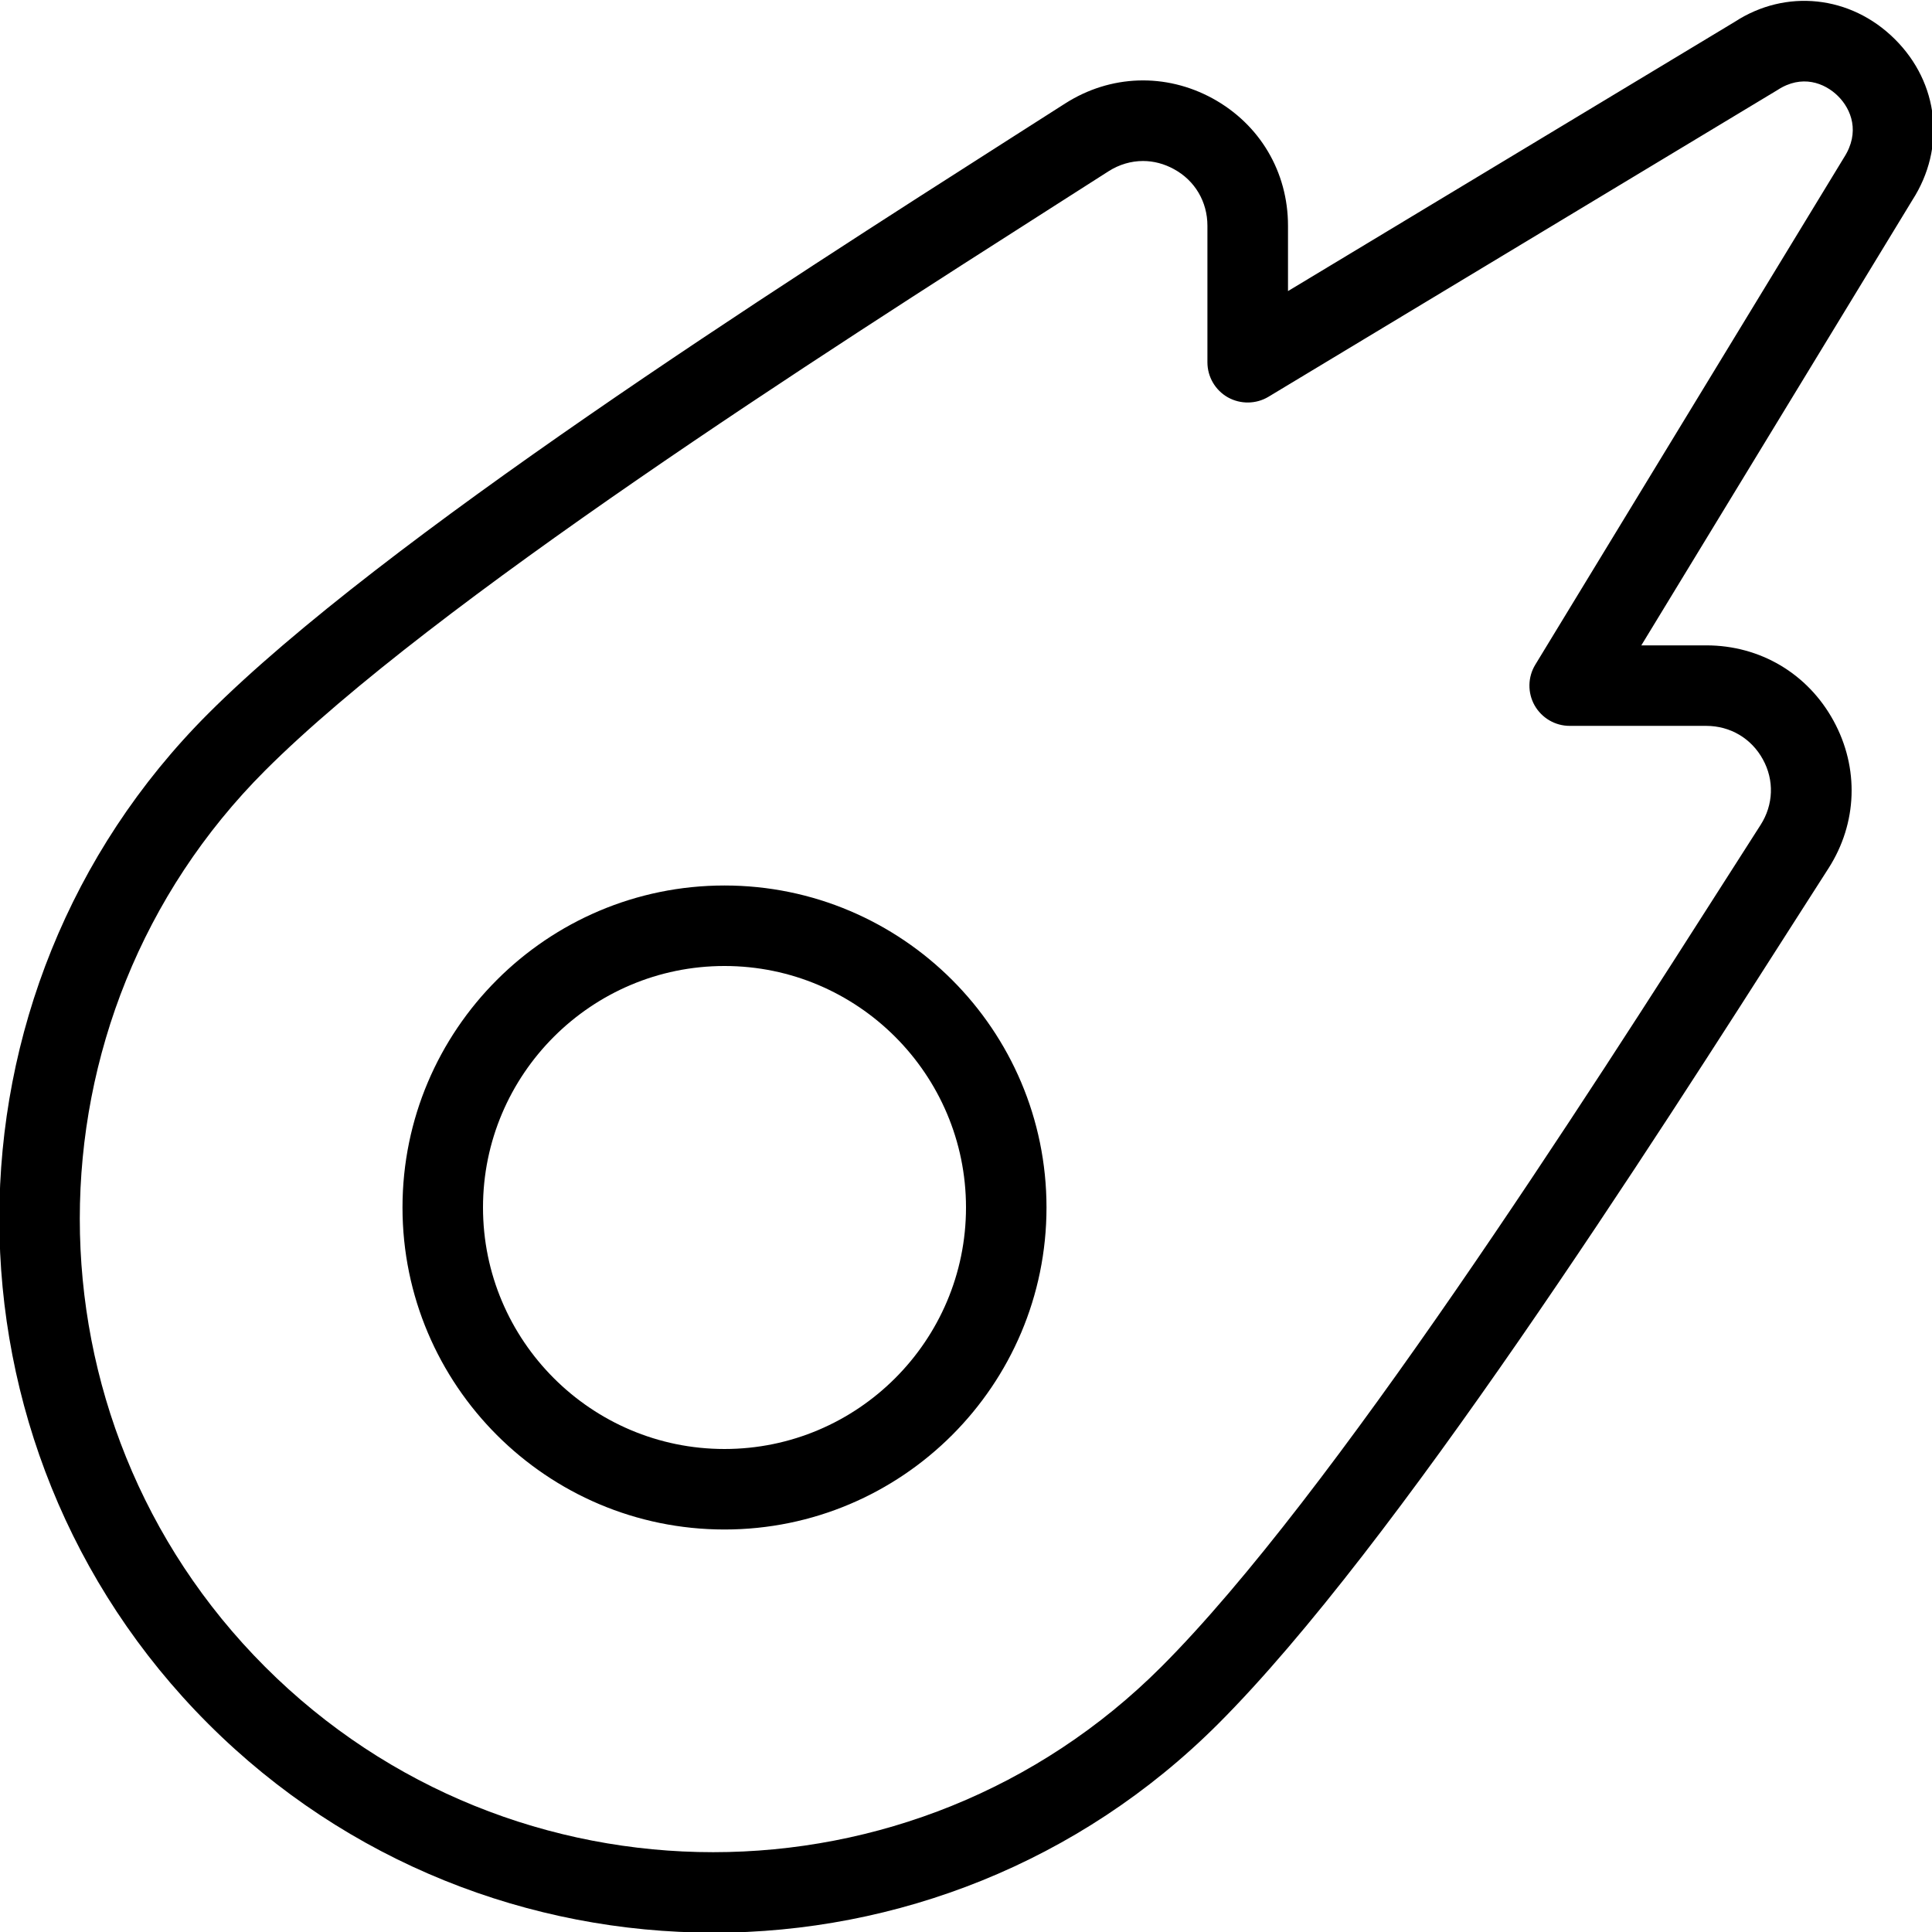 <?xml version="1.0" encoding="UTF-8"?>
<svg xmlns="http://www.w3.org/2000/svg" id="Layer_1" data-name="Layer 1" width="512" height="512" viewBox="0 0 24 24"><path d="M8.86,24.008c-2.272,0-4.544-.865-6.274-2.595-3.459-3.459-3.459-9.089,0-12.548C4.757,6.695,9.666,3.562,12.598,1.69l.633-.404c.563-.36,1.249-.382,1.833-.063,.586,.321,.936,.912,.936,1.581v.812L21.55,.271c.632-.412,1.438-.331,1.987,.214,.55,.545,.638,1.35,.219,2.001l-3.367,5.531h.807c.669,0,1.26,.35,1.581,.937,.32,.585,.297,1.271-.063,1.833l-.335,.523c-1.888,2.957-5.048,7.906-7.246,10.104-1.729,1.729-4.001,2.595-6.273,2.595ZM14.2,2c-.149,0-.297,.043-.43,.128l-.634,.405c-2.898,1.85-7.749,4.946-9.843,7.039C.224,12.642,.224,17.637,3.293,20.706c3.069,3.07,8.064,3.07,11.133,0,2.121-2.121,5.244-7.012,7.11-9.935l.335-.524c.16-.25,.171-.555,.028-.814-.143-.261-.406-.416-.704-.416h-1.696c-.181,0-.347-.098-.436-.255-.088-.157-.085-.351,.009-.505l3.836-6.302c.2-.312,.091-.596-.075-.761-.167-.166-.451-.273-.752-.076l-6.324,3.811c-.153,.092-.346,.095-.504,.007-.157-.089-.254-.255-.254-.436v-1.696c0-.298-.155-.561-.416-.703-.122-.067-.253-.101-.384-.101Zm-5.2,17c-2.206,0-4-1.794-4-4s1.794-4,4-4,4,1.794,4,4-1.794,4-4,4Zm0-7c-1.654,0-3,1.346-3,3s1.346,3,3,3,3-1.346,3-3-1.346-3-3-3Z"/></svg>
